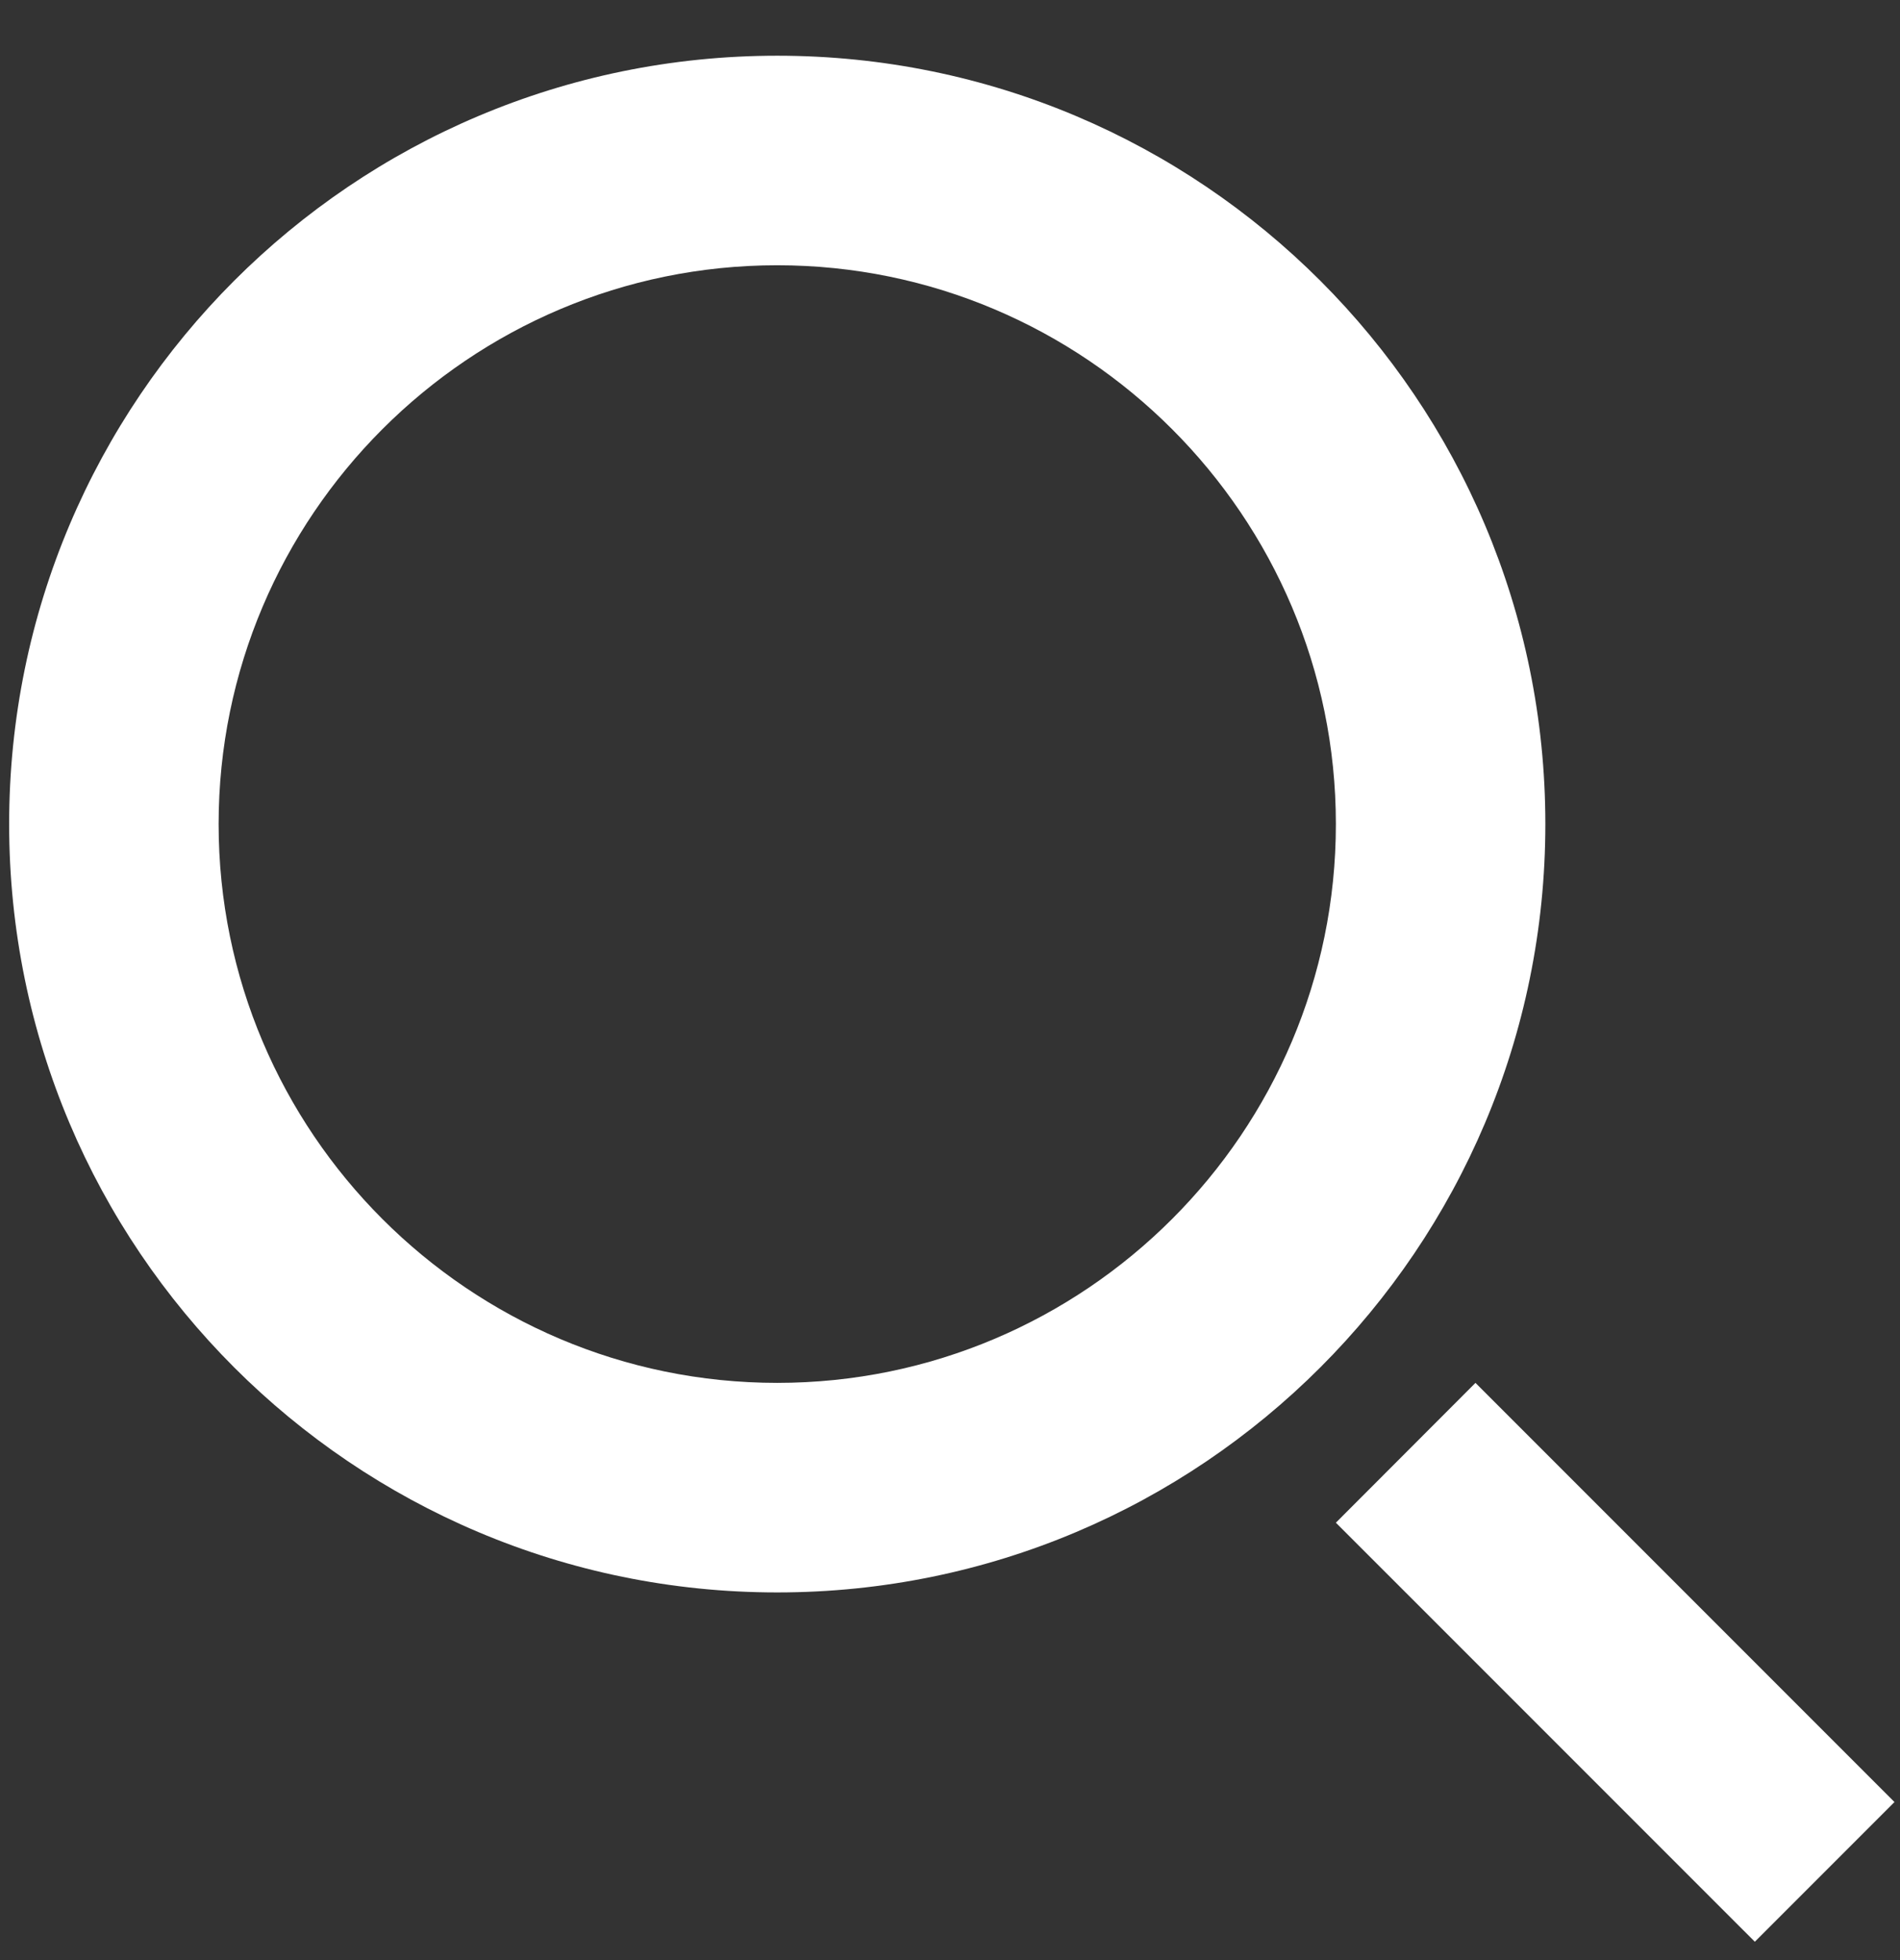 <?xml version="1.0" encoding="UTF-8"?>
<svg width="32px" height="33px" viewBox="0 0 32 33" version="1.1" xmlns="http://www.w3.org/2000/svg" xmlns:xlink="http://www.w3.org/1999/xlink">
    <rect x="0" y="0" width="32" height="33" fill="#333333" stroke="none"/>
    <!-- Generator: Sketch 46.2 (44496) - http://www.bohemiancoding.com/sketch -->
    <title>search_left [#1504]</title>
    <desc>Created with Sketch.</desc>
    <defs></defs>
    <g id="Final" stroke="none" stroke-width="1" fill="none" fill-rule="evenodd">
        <g id="Home-page" transform="translate(-386, -1454)" fill="#FFFFFF">
            <g id="Group-3" transform="translate(345, 1350)">
                <g id="Group-4" transform="translate(39.216, 104.938)">
                    <path d="M33.691,29.401 L31.339,31.753 L24.283,24.698 L26.634,22.344 L33.691,29.401 Z M14.874,22.344 C9.687,22.344 5.466,18.125 5.466,12.936 C5.466,7.749 9.687,3.528 14.874,3.528 C20.061,3.528 24.283,7.749 24.283,12.936 C24.283,18.125 20.061,22.344 14.874,22.344 L14.874,22.344 Z M14.874,0 C7.73,0 1.938,5.792 1.938,12.936 C1.938,20.08 7.73,25.872 14.874,25.872 C22.018,25.872 27.811,20.08 27.811,12.936 C27.811,5.792 22.018,0 14.874,0 L14.874,0 Z" id="search_left-[#1504]"></path>
                </g>
            </g>
        </g>
    </g>
</svg>